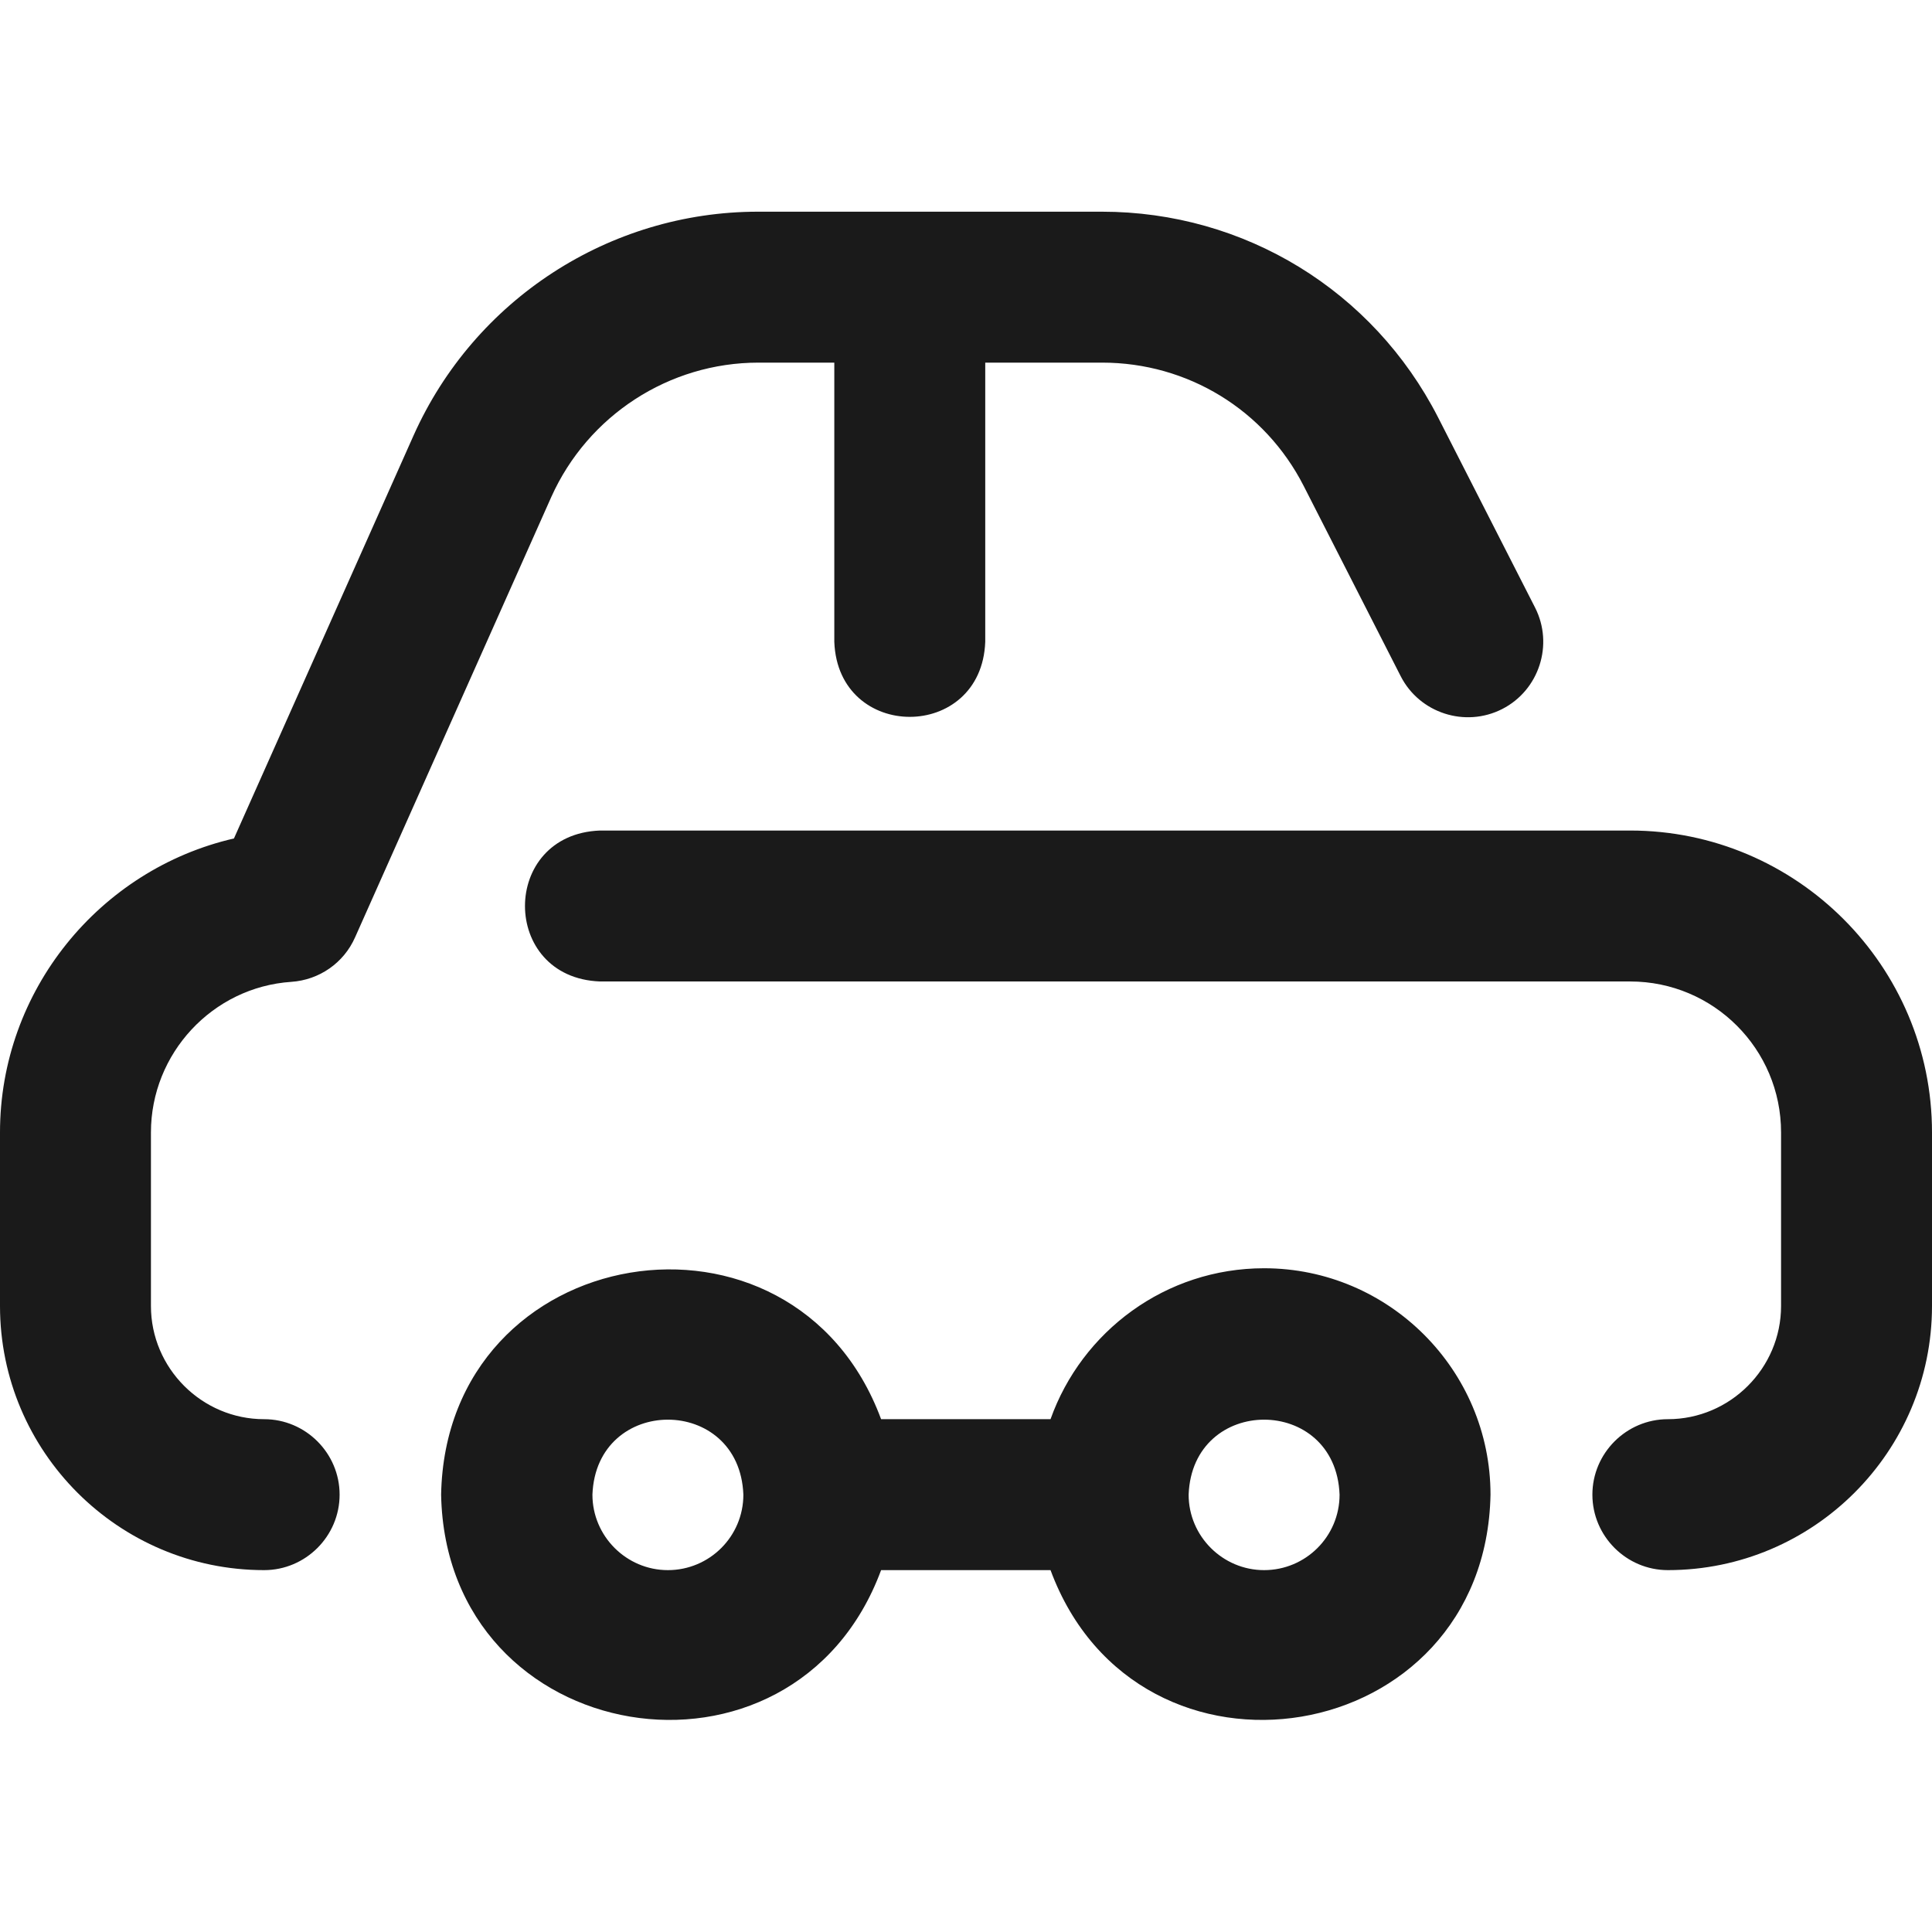 <?xml version="1.0" encoding="utf-8"?>
<!-- Generator: Adobe Illustrator 26.3.1, SVG Export Plug-In . SVG Version: 6.00 Build 0)  -->
<svg version="1.1" id="Layer_1" xmlns:svgjs="http://svgjs.com/svgjs"
	 xmlns="http://www.w3.org/2000/svg" xmlns:xlink="http://www.w3.org/1999/xlink" x="0px" y="0px" viewBox="0 0 512 512"
	 style="enable-background:new 0 0 512 512;" xml:space="preserve">
<style type="text/css">
	.st0{fill:#1A1A1A;}
</style>
<g>
	<path class="st0" d="M146.1,131.7l-52,116.7c-3,6.8-9.5,11.3-16.9,11.8c-20.9,1.4-37.2,19-37.2,39.9v46c0,16.5,13.5,30,30,30
		c11,0,20,9,20,20s-9,20-20,20c-38.6,0-70-31.4-70-70v-46c0-37.6,26.4-69.7,62-77.9l47.6-106.8c16.1-36,51.9-59.3,91.3-59.3H292
		c37.8,0,71.9,20.9,89.1,54.5l25.7,50.4c5,9.8,1.1,21.9-8.7,26.9c-9.8,5-21.9,1.1-26.9-8.7l-25.7-50.4
		c-10.3-20.2-30.8-32.7-53.4-32.7h-31v74c-1,26.5-39,26.5-40,0v-74h-20.1C177.3,96.1,155.8,110.1,146.1,131.7L146.1,131.7z
		 M432,220.1H159c-26.5,1-26.5,39,0,40h273c22.1,0,40,17.9,40,40v46c0,16.5-13.5,30-30,30c-11,0-20,9-20,20s9,20,20,20
		c38.6,0,70-31.4,70-70v-46C512,256,476.1,220.1,432,220.1z M335,336.1c-26.1,0-48.3,16.7-56.6,40h-44.9
		c-23.2-62.6-115.3-47.6-116.6,20c1.3,67.6,93.4,82.6,116.6,20h44.9c23.2,62.6,115.3,47.6,116.6-20C395,363.1,368.1,336.1,335,336.1
		z M177,416.1c-11,0-20-9-20-20c1-26.5,39-26.5,40,0C197,407.2,188,416.1,177,416.1z M335,416.1c-11,0-20-9-20-20
		c1-26.5,39-26.5,40,0C355,407.2,346,416.1,335,416.1z"/>
</g>
</svg>
